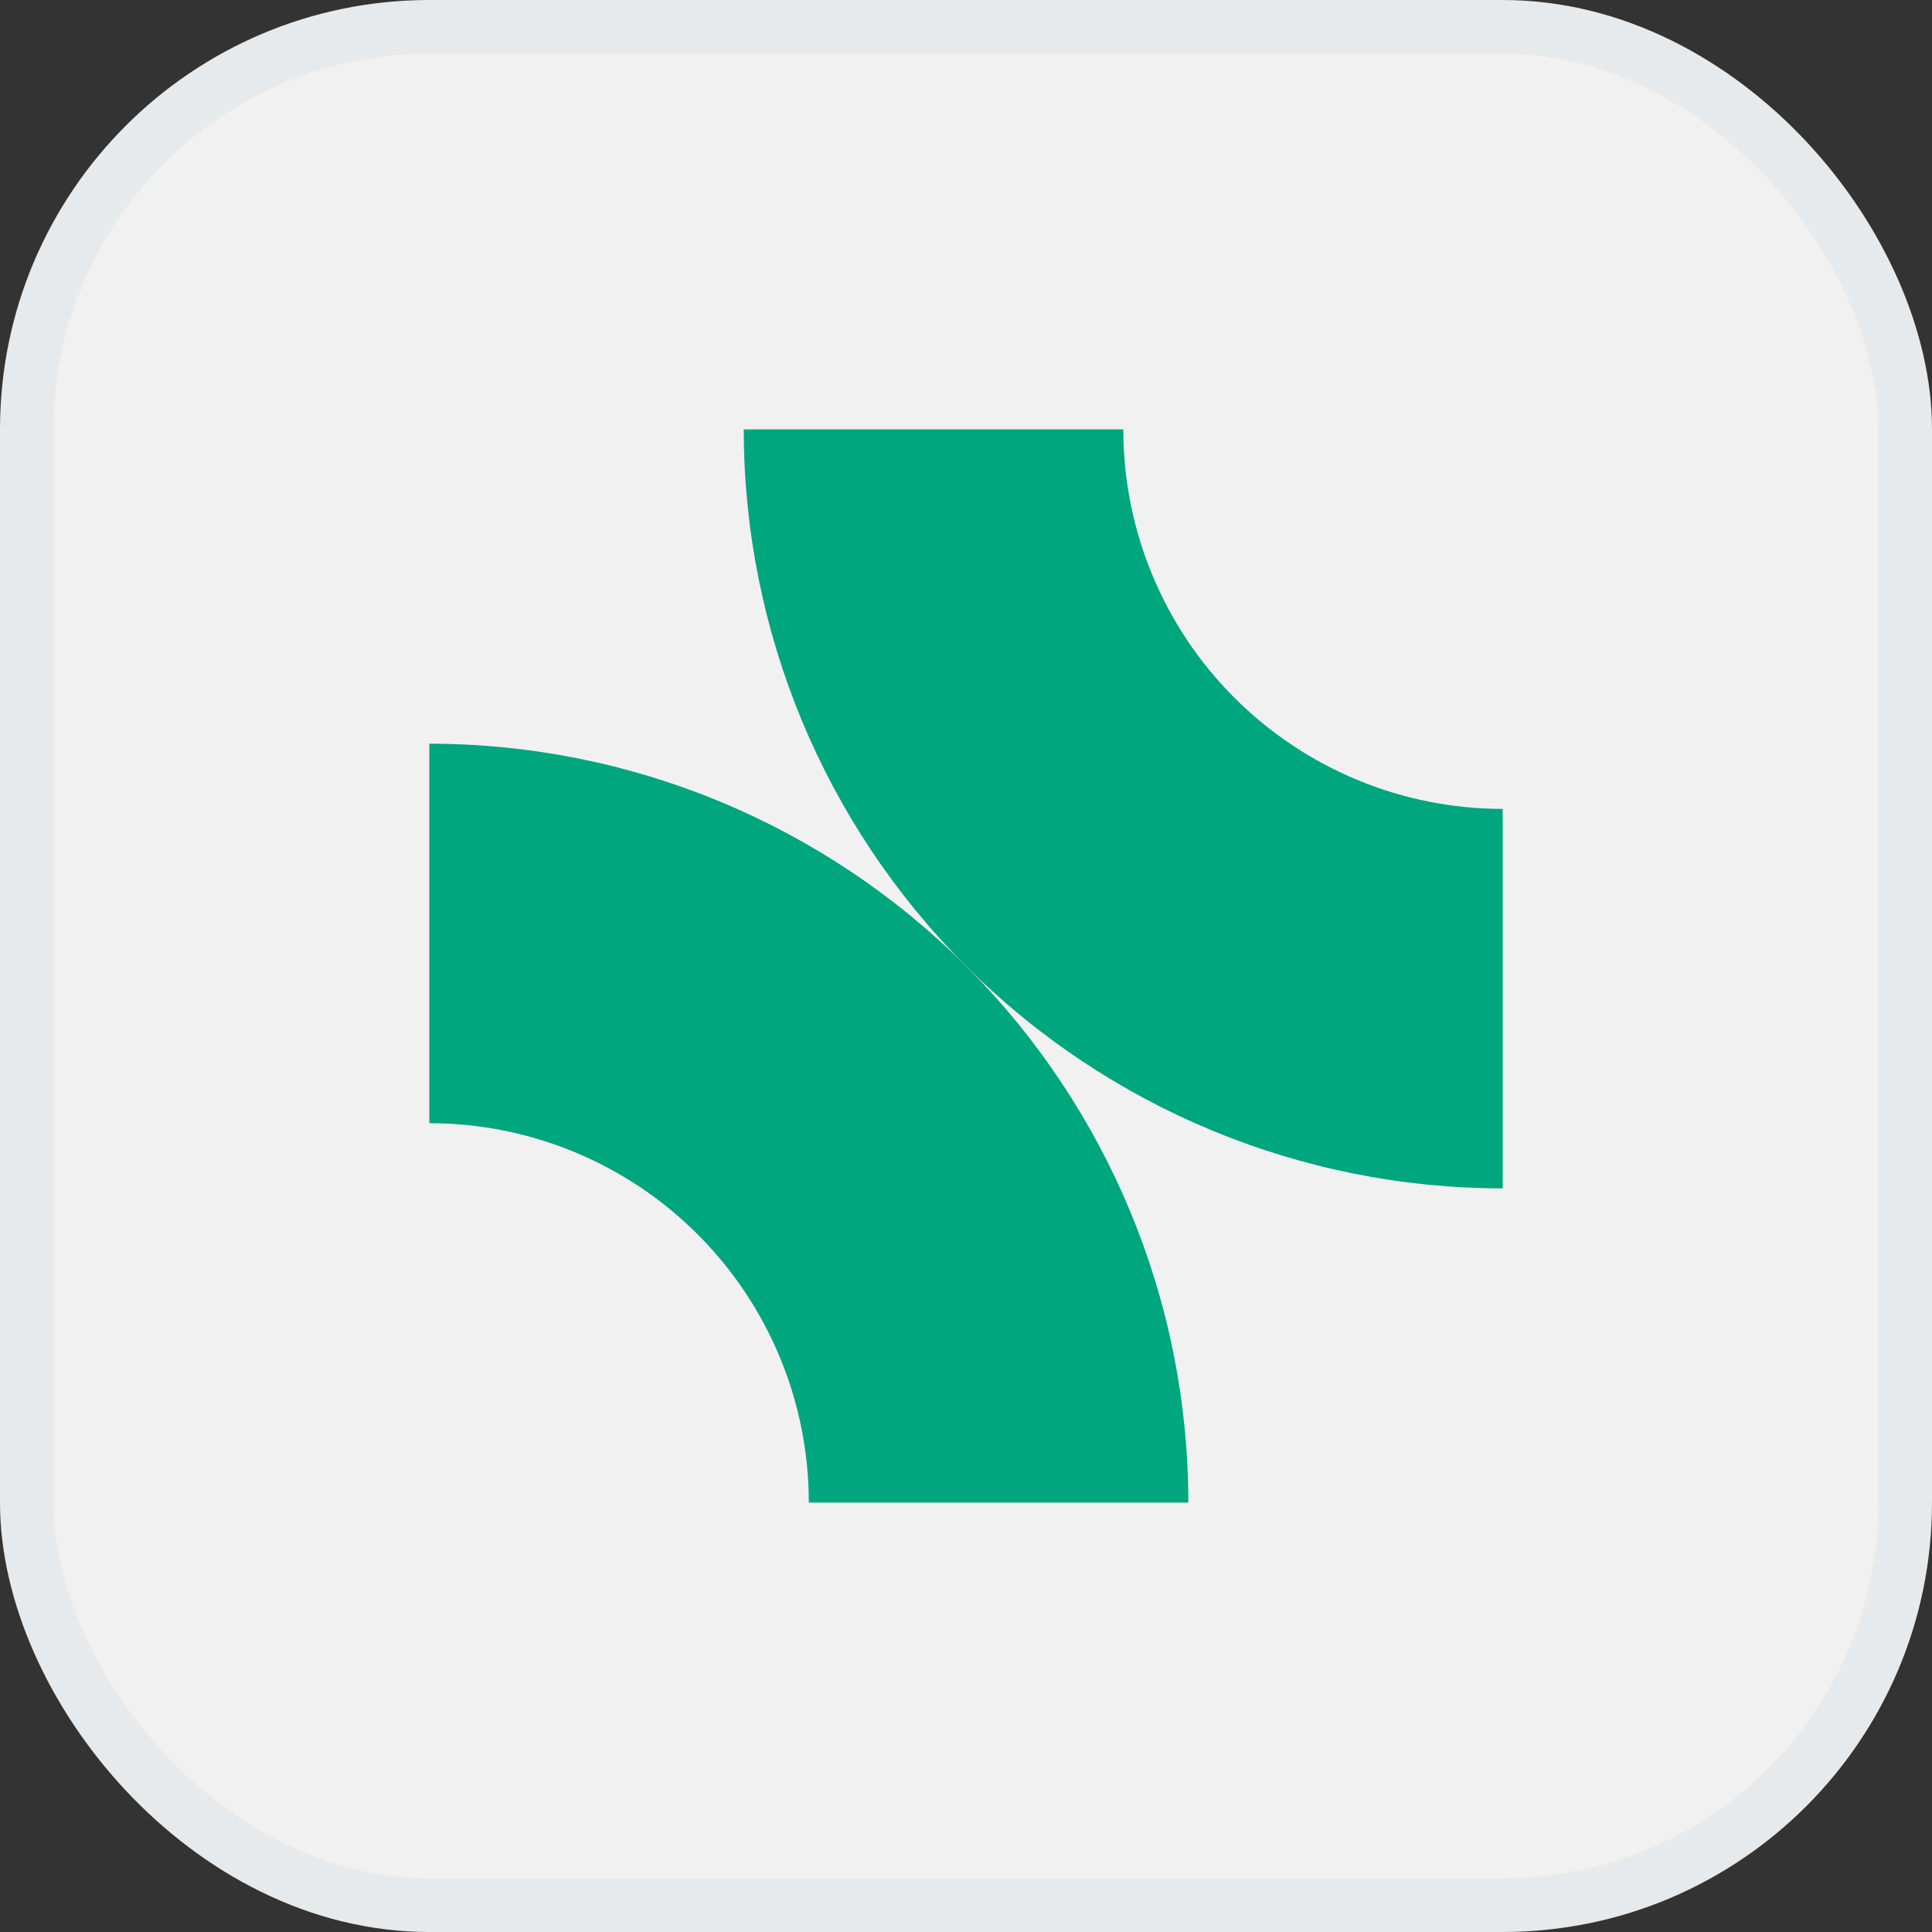 <svg width="36" height="36" viewBox="0 0 36 36" fill="none" xmlns="http://www.w3.org/2000/svg">
<rect x="0" y="0" width="36" height="36" fill="#333333" stroke="none"/>
<rect x="0.5" y="0.5" width="35" height="35" rx="7.5" fill="#F1F1F1"/>
<rect x="0.5" y="0.5" width="35" height="35" rx="7.5" stroke="#E6EAEC"/>
<path d="M8 13.858V20.929C9.875 20.929 11.673 21.674 12.999 23C14.325 24.325 15.071 26.123 15.071 27.998H22.143C22.142 24.248 20.652 20.651 18 18C15.347 15.348 11.751 13.858 8 13.858H8Z" fill="#00A67E"/>
<path d="M28 22.144V15.073C26.125 15.072 24.327 14.327 23.001 13.001C21.675 11.675 20.931 9.876 20.931 8.001H13.859C13.859 11.752 15.349 15.349 18.001 18.001C20.653 20.653 24.249 22.143 28 22.144Z" fill="#00A67E"/>
</svg>
